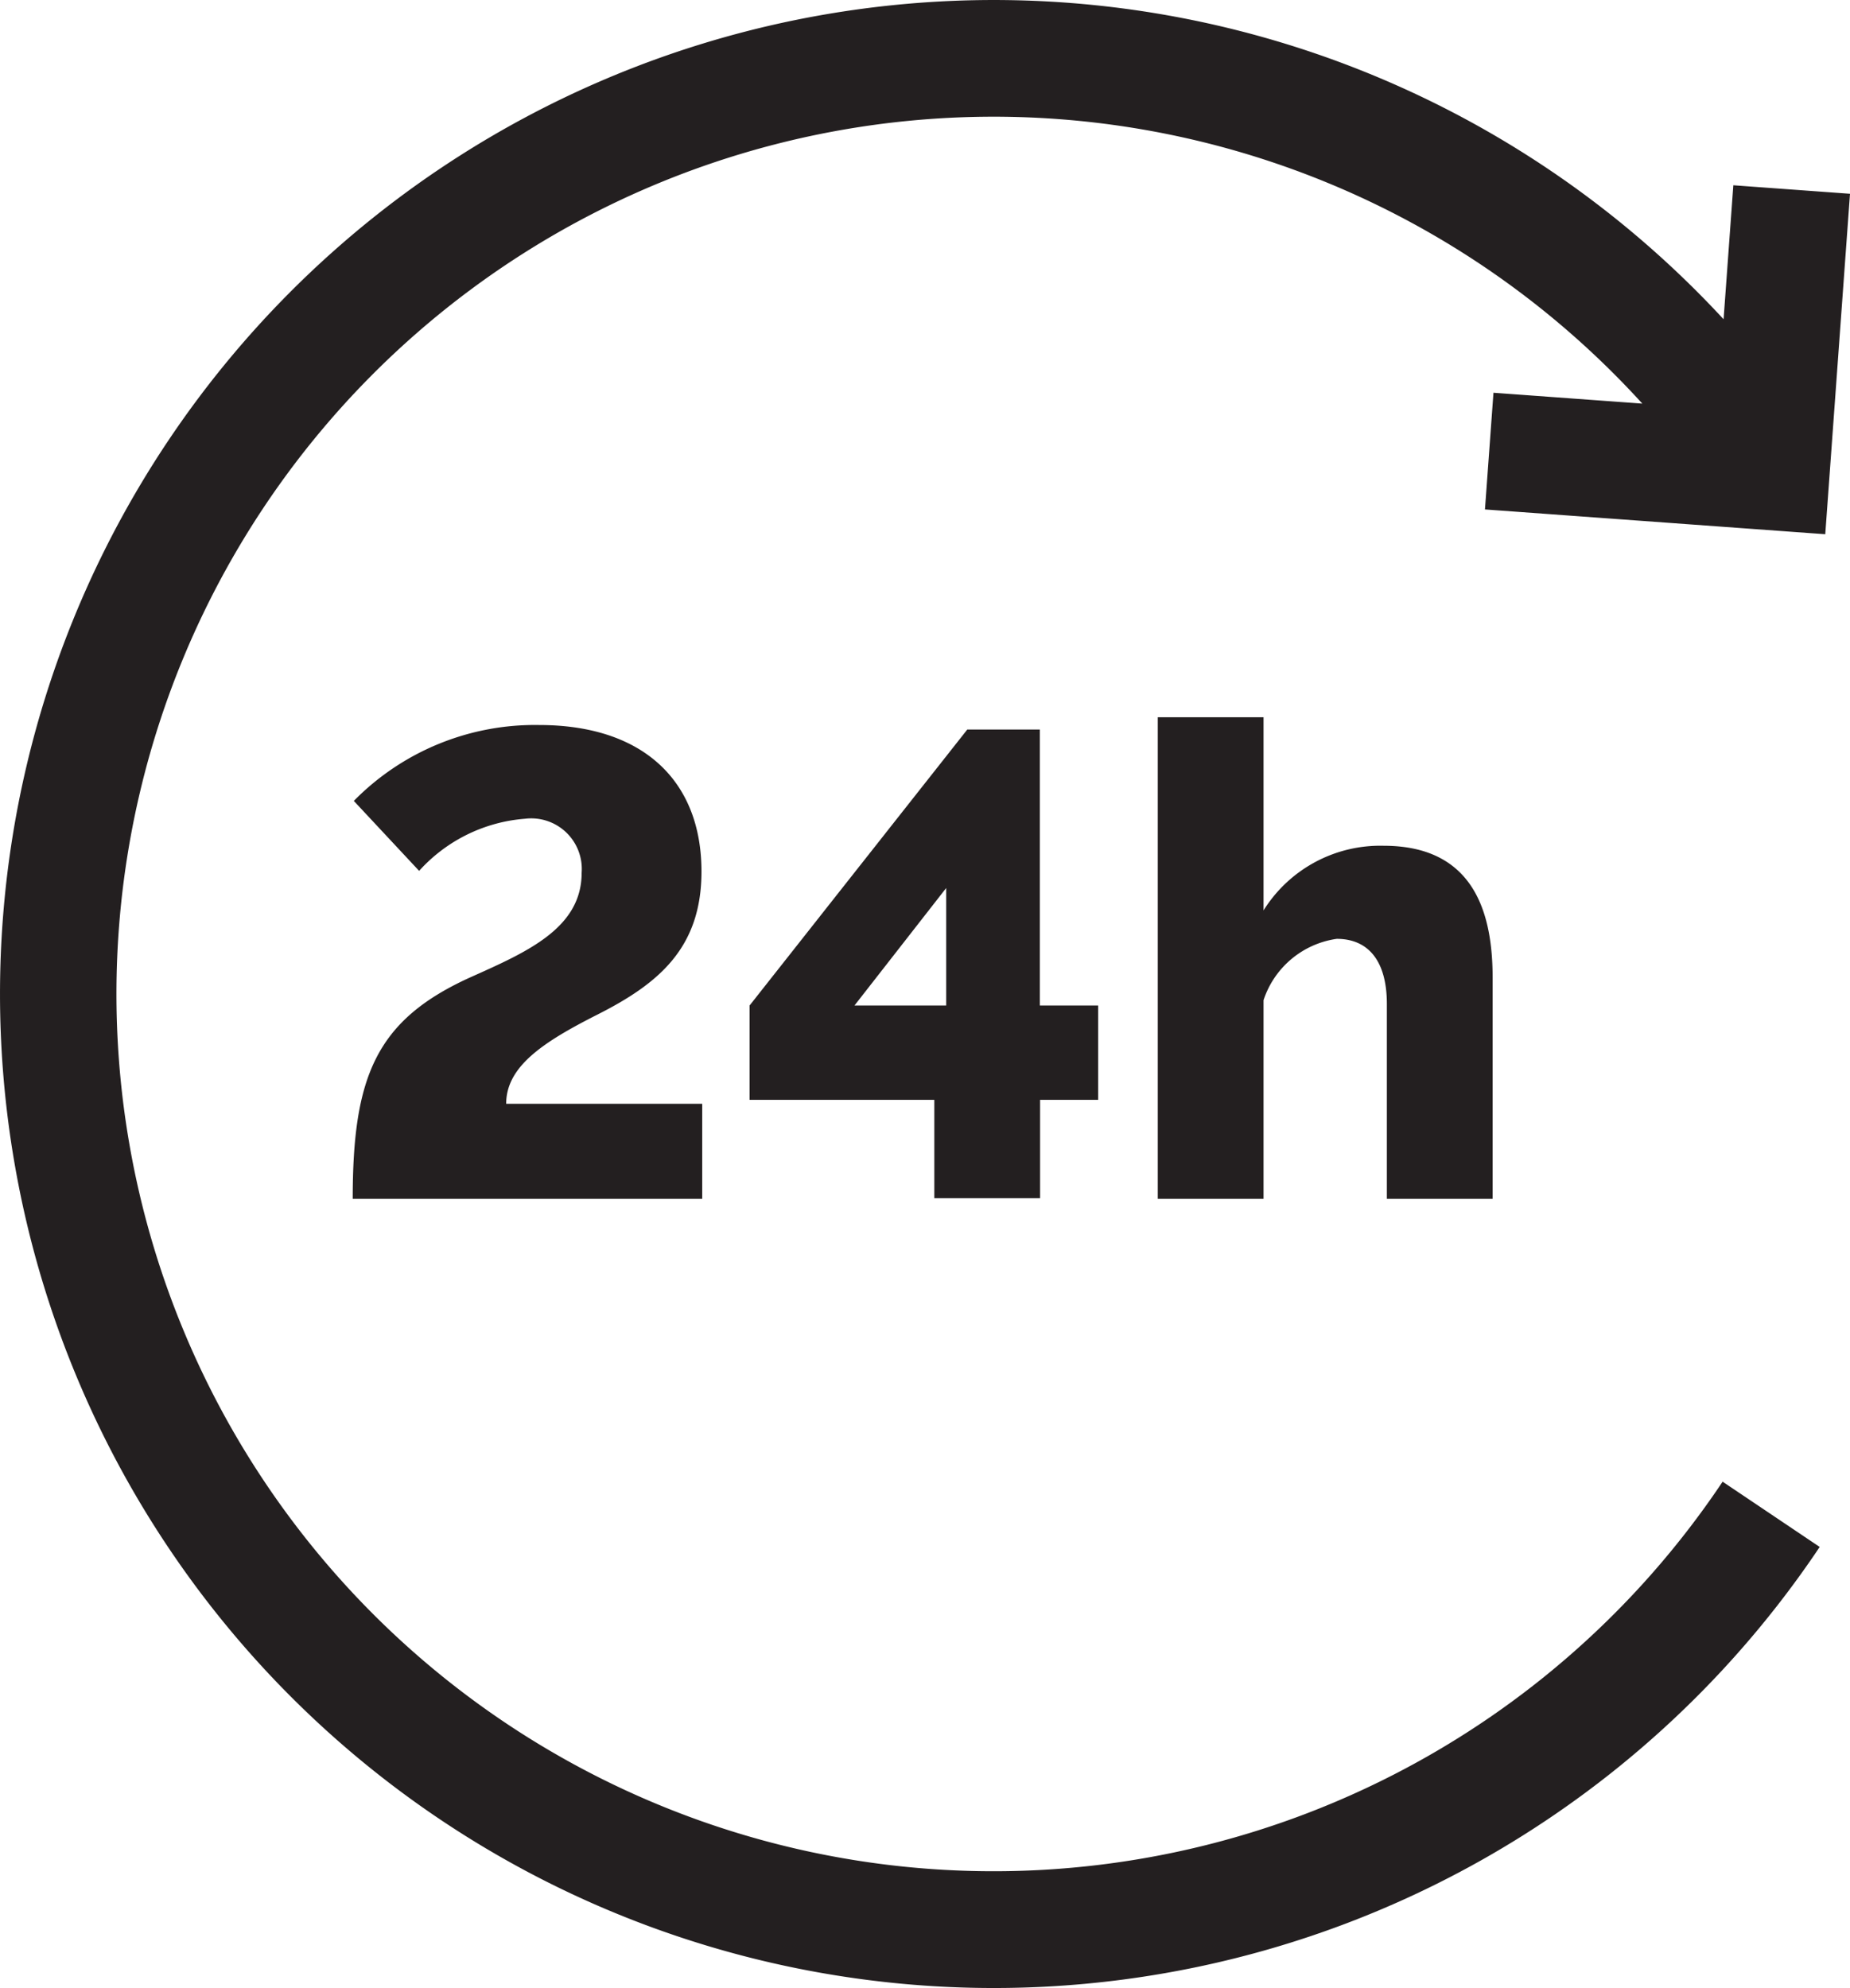 <svg viewBox="0 0 40.229 43.224" height="43.224" width="40.229" xmlns="http://www.w3.org/2000/svg">
  <g transform="translate(-27.552 4)" id="new-24-hours">
    <g transform="translate(9.782 -4.004)" data-name="Group 145240" id="Group_145240">
      <g transform="translate(17.779)" data-name="Group 143113" id="Group_143113">
        <g data-name="Group 143112" id="Group_143112">
          <path fill="#231f20" transform="translate(-17.78)" d="M50.062,11.08l7.4.539L58,4.217l-2.537-.185-.212,2.913a21.611,21.611,0,1,0,2.09,26.692L55.23,32.218A19.073,19.073,0,1,1,53.484,8.779l-3.237-.236Z" data-name="Path 30727" id="Path_30727"></path>
        </g>
      </g>
      <g transform="translate(25.434 15.767)" data-name="Group 143115" id="Group_143115">
        <g data-name="Group 143114" id="Group_143114">
          <path fill="#231f20" transform="translate(-108.443 -186.757)" d="M111.786,194.992c0-.818.818-1.348,1.98-1.937,1.334-.674,2.267-1.449,2.267-3.113,0-1.965-1.263-3.185-3.529-3.185a5.519,5.519,0,0,0-4.031,1.65l1.42,1.521a3.459,3.459,0,0,1,2.3-1.133,1.1,1.1,0,0,1,1.234,1.176c0,1.205-1.191,1.721-2.41,2.267-2.066.932-2.568,2.166-2.568,4.82h7.6v-2.066Z" data-name="Path 30728" id="Path_30728"></path>
        </g>
      </g>
      <g transform="translate(34.07 15.868)" data-name="Group 143117" id="Group_143117">
        <g data-name="Group 143116" id="Group_143116">
          <path fill="#231f20" transform="translate(-210.737 -187.946)" d="M217.049,193.943v-6h-1.578l-4.734,6v2.051h4.017v2.138h2.3v-2.138h1.262v-2.051Zm-2.037,0h-1.994l1.994-2.554Z" data-name="Path 30729" id="Path_30729"></path>
        </g>
      </g>
      <g transform="translate(42.951 15.595)" data-name="Group 143119" id="Group_143119">
        <g data-name="Group 143118" id="Group_143118">
          <path fill="#231f20" transform="translate(-315.919 -184.717)" d="M320.825,187.514a2.992,2.992,0,0,0-2.611,1.406v-4.2h-2.3v10.47h2.3v-4.318a1.967,1.967,0,0,1,1.592-1.334c.66,0,1.09.445,1.09,1.42v4.232h2.3v-4.82C323.192,189.064,322.848,187.514,320.825,187.514Z" data-name="Path 30730" id="Path_30730"></path>
        </g>
      </g>
    </g>
  </g>
</svg>
